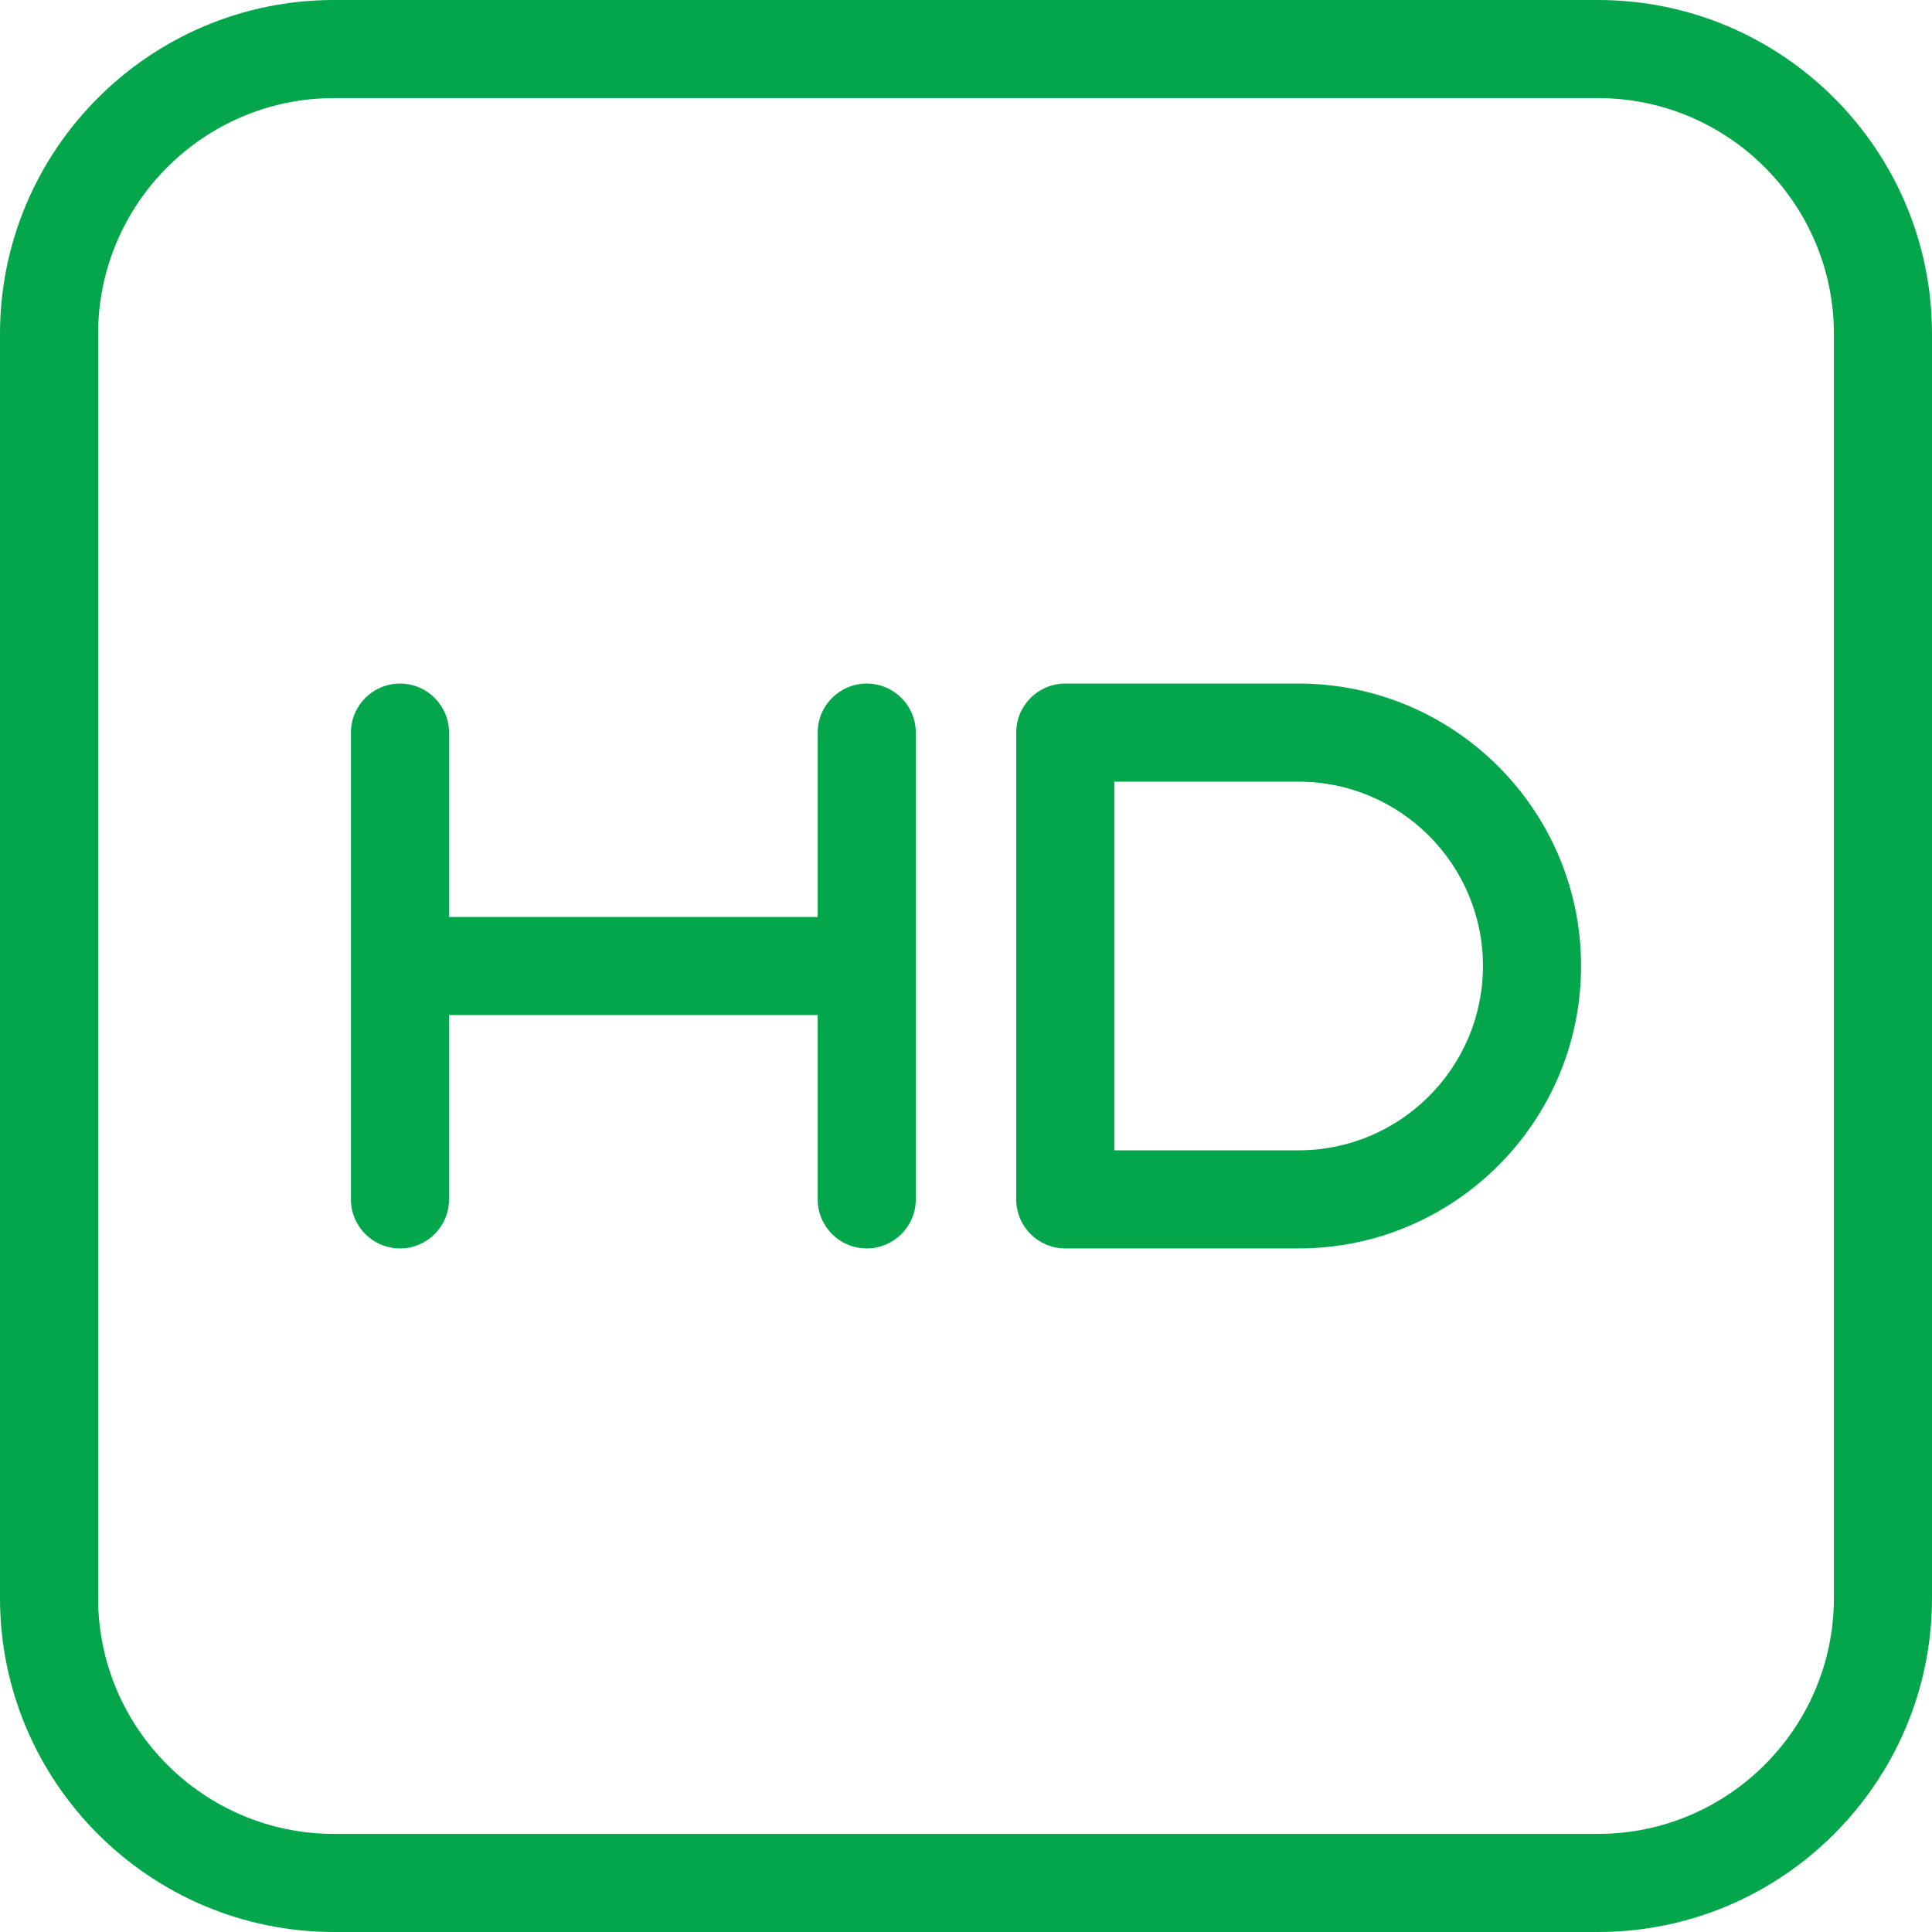 <?xml version="1.0" encoding="UTF-8"?> <svg xmlns="http://www.w3.org/2000/svg" width="512" height="512" viewBox="0 0 512 512" fill="none"> <g clip-path="url(#clip0_218_11)"> <path d="M242.694 194.153V317.846C242.694 325.026 236.874 330.846 229.694 330.846C222.514 330.846 216.694 325.026 216.694 317.846V269H119.001V317.847C119.001 325.027 113.181 330.847 106.001 330.847C98.821 330.847 93.001 325.027 93.001 317.847V194.153C93.001 186.973 98.821 181.153 106.001 181.153C113.181 181.153 119.001 186.973 119.001 194.153V243H216.694V194.153C216.694 186.973 222.514 181.153 229.694 181.153C236.874 181.153 242.694 186.974 242.694 194.153ZM419 256C419 297.271 385.424 330.847 344.154 330.847H282.307C275.127 330.847 269.307 325.027 269.307 317.847V194.153C269.307 186.973 275.127 181.153 282.307 181.153H344.154C385.424 181.153 419 214.729 419 256ZM393 256C393 229.065 371.088 207.153 344.154 207.153H295.307V304.846H344.154C371.087 304.847 393 282.935 393 256ZM512 88.5V423.5C512 472.299 472.299 512 423.5 512H88.5C39.701 512 0 472.299 0 423.5V88.5C0 39.701 39.701 0 88.5 0H423.5C472.299 0 512 39.701 512 88.5ZM486 88.5C486 54.037 457.962 26 423.5 26H88.5C54.038 26 26 54.037 26 88.5V423.5C26 457.963 54.038 486 88.5 486H423.5C457.962 486 486 457.963 486 423.5V88.5Z" fill="#04A64B"></path> </g> <defs> <clipPath id="clip0_218_11"> <rect width="512" height="512" fill="white"></rect> </clipPath> </defs> </svg> 